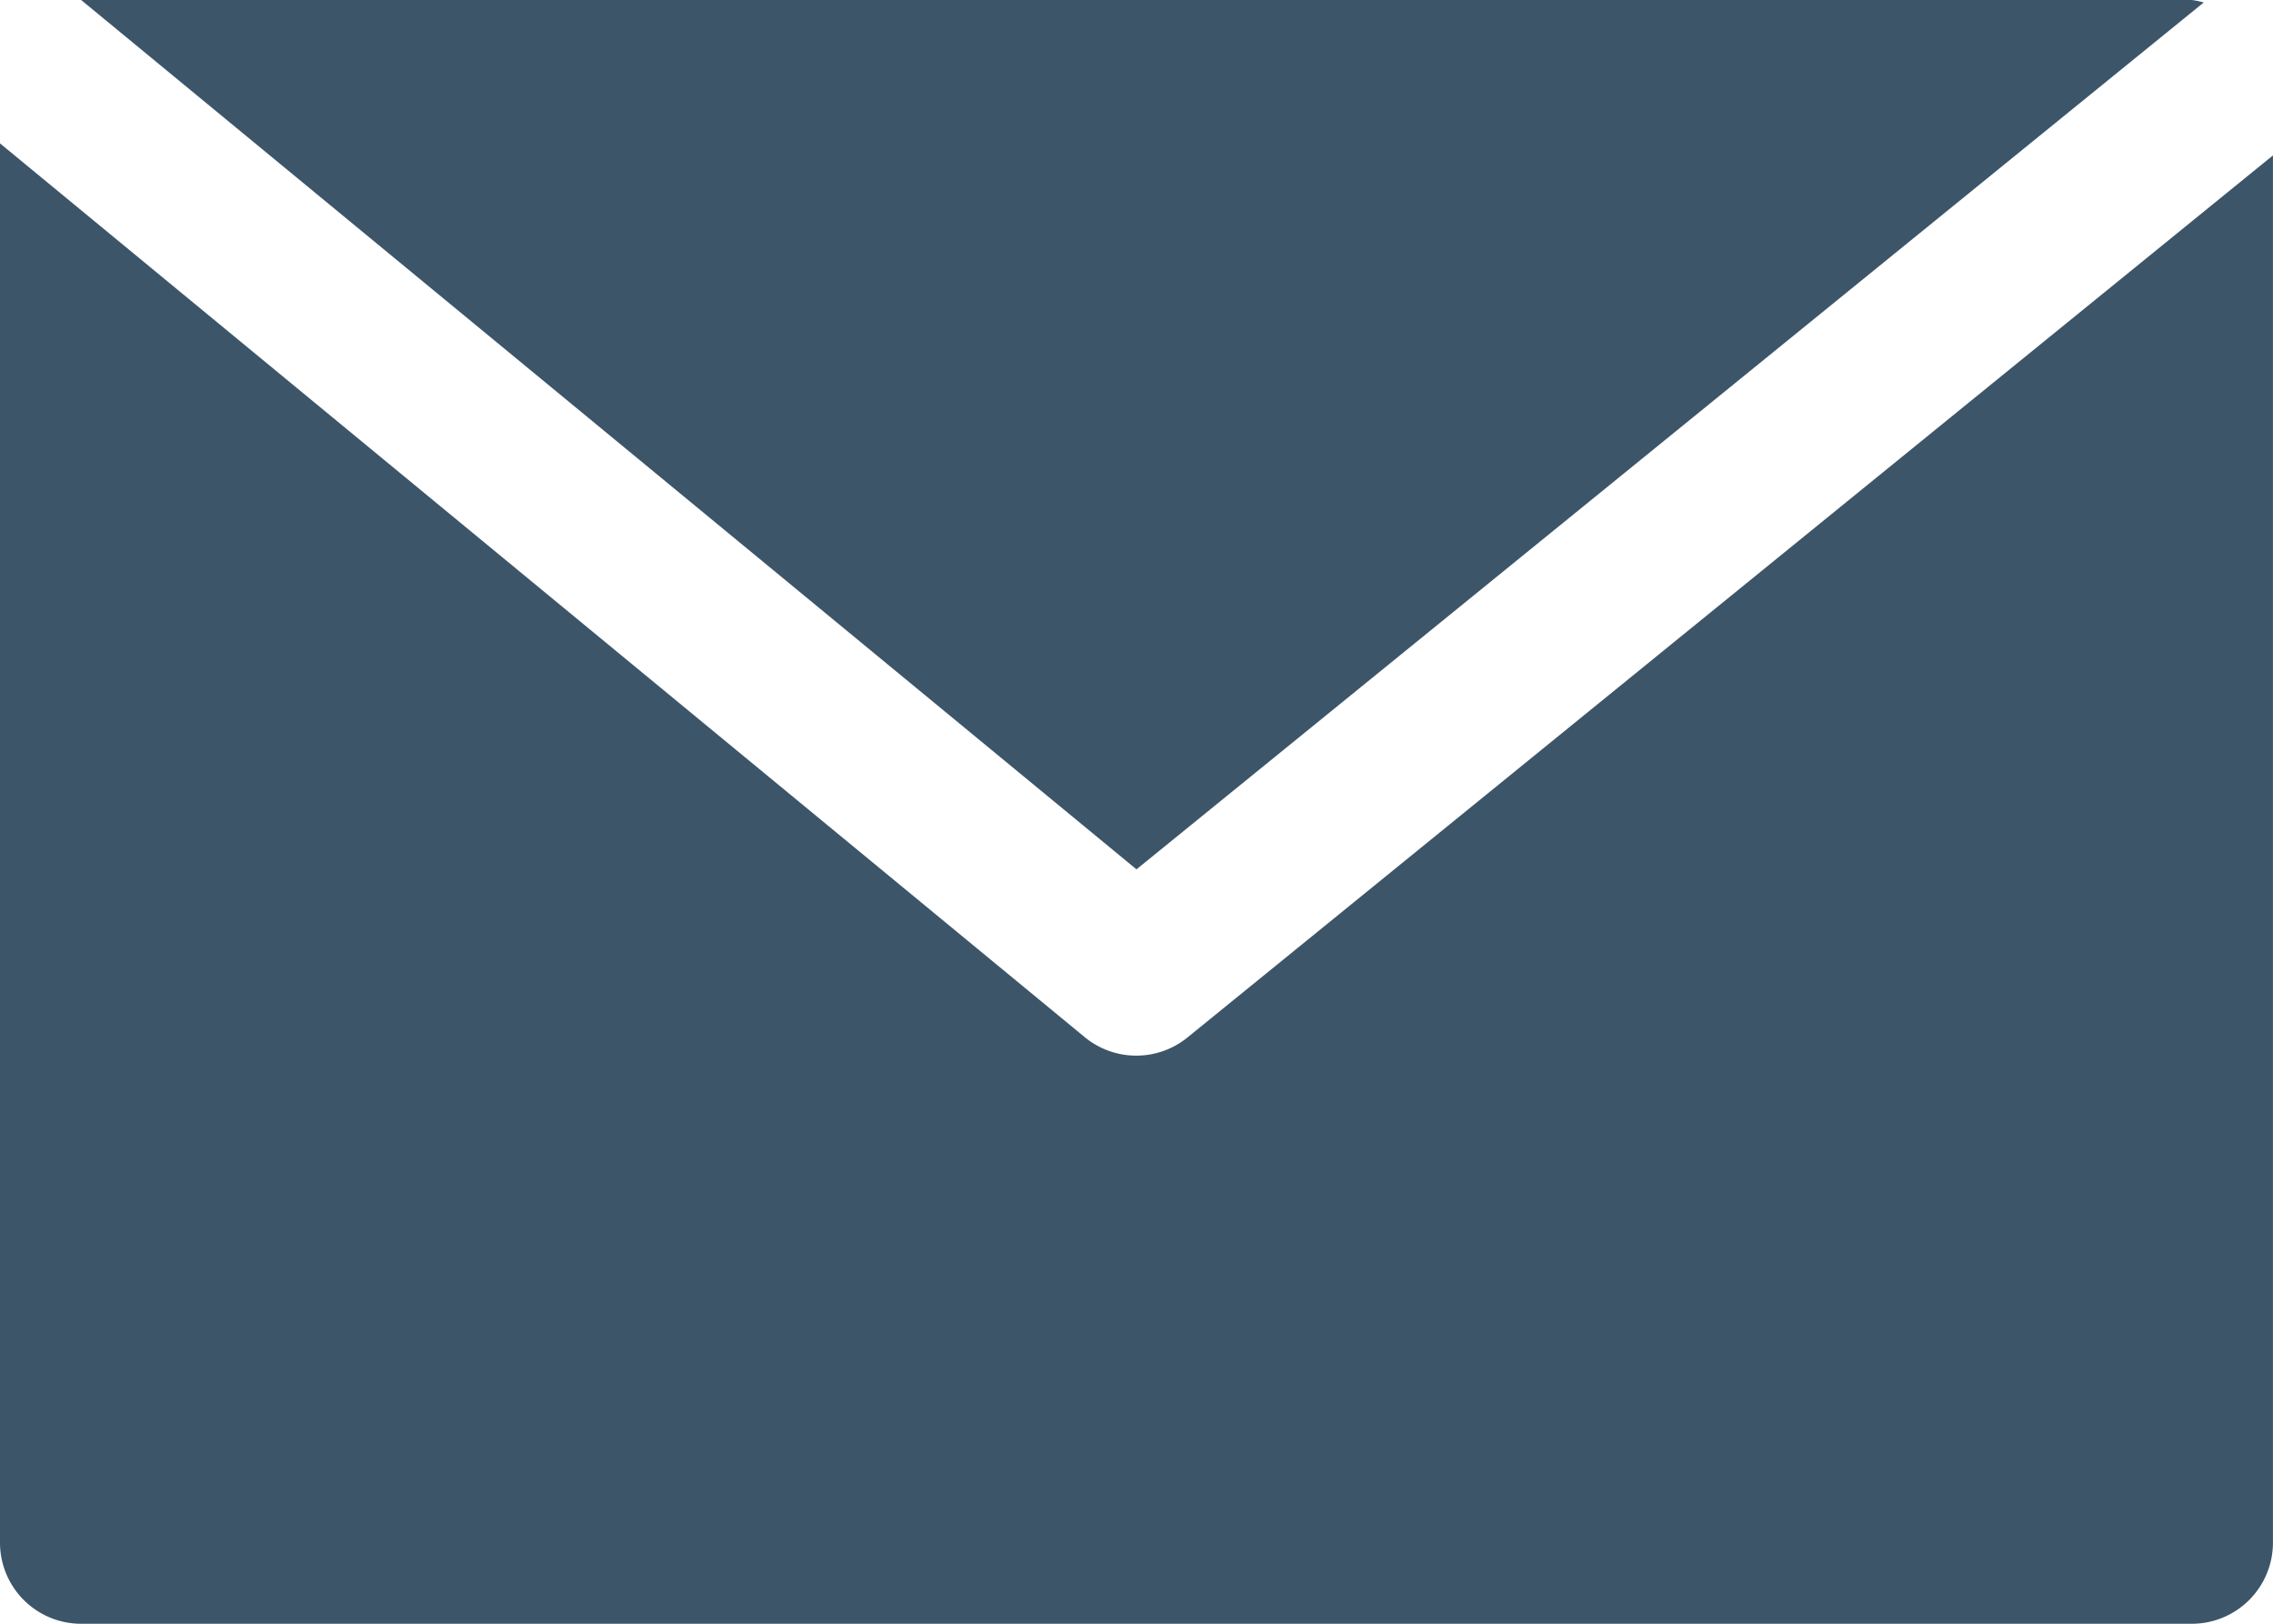 <?xml version="1.0" encoding="UTF-8"?> <svg xmlns="http://www.w3.org/2000/svg" viewBox="0 0 477.87 341.33"> <title>email</title> <path d="M256,268.08,480.38,85.85a15.54,15.54,0,0,0-2.51-.52H34.13Z" transform="translate(-17.07 -85.33)" style="fill: #3c5569"></path> <path d="M266.77,303.38a17.06,17.06,0,0,1-21.62,0L17.07,115.47V409.6a17.06,17.06,0,0,0,17.06,17.07H477.87a17.06,17.06,0,0,0,17.06-17.07V118Z" transform="translate(-17.07 -85.33)" style="fill: #3c5569"></path> </svg> 